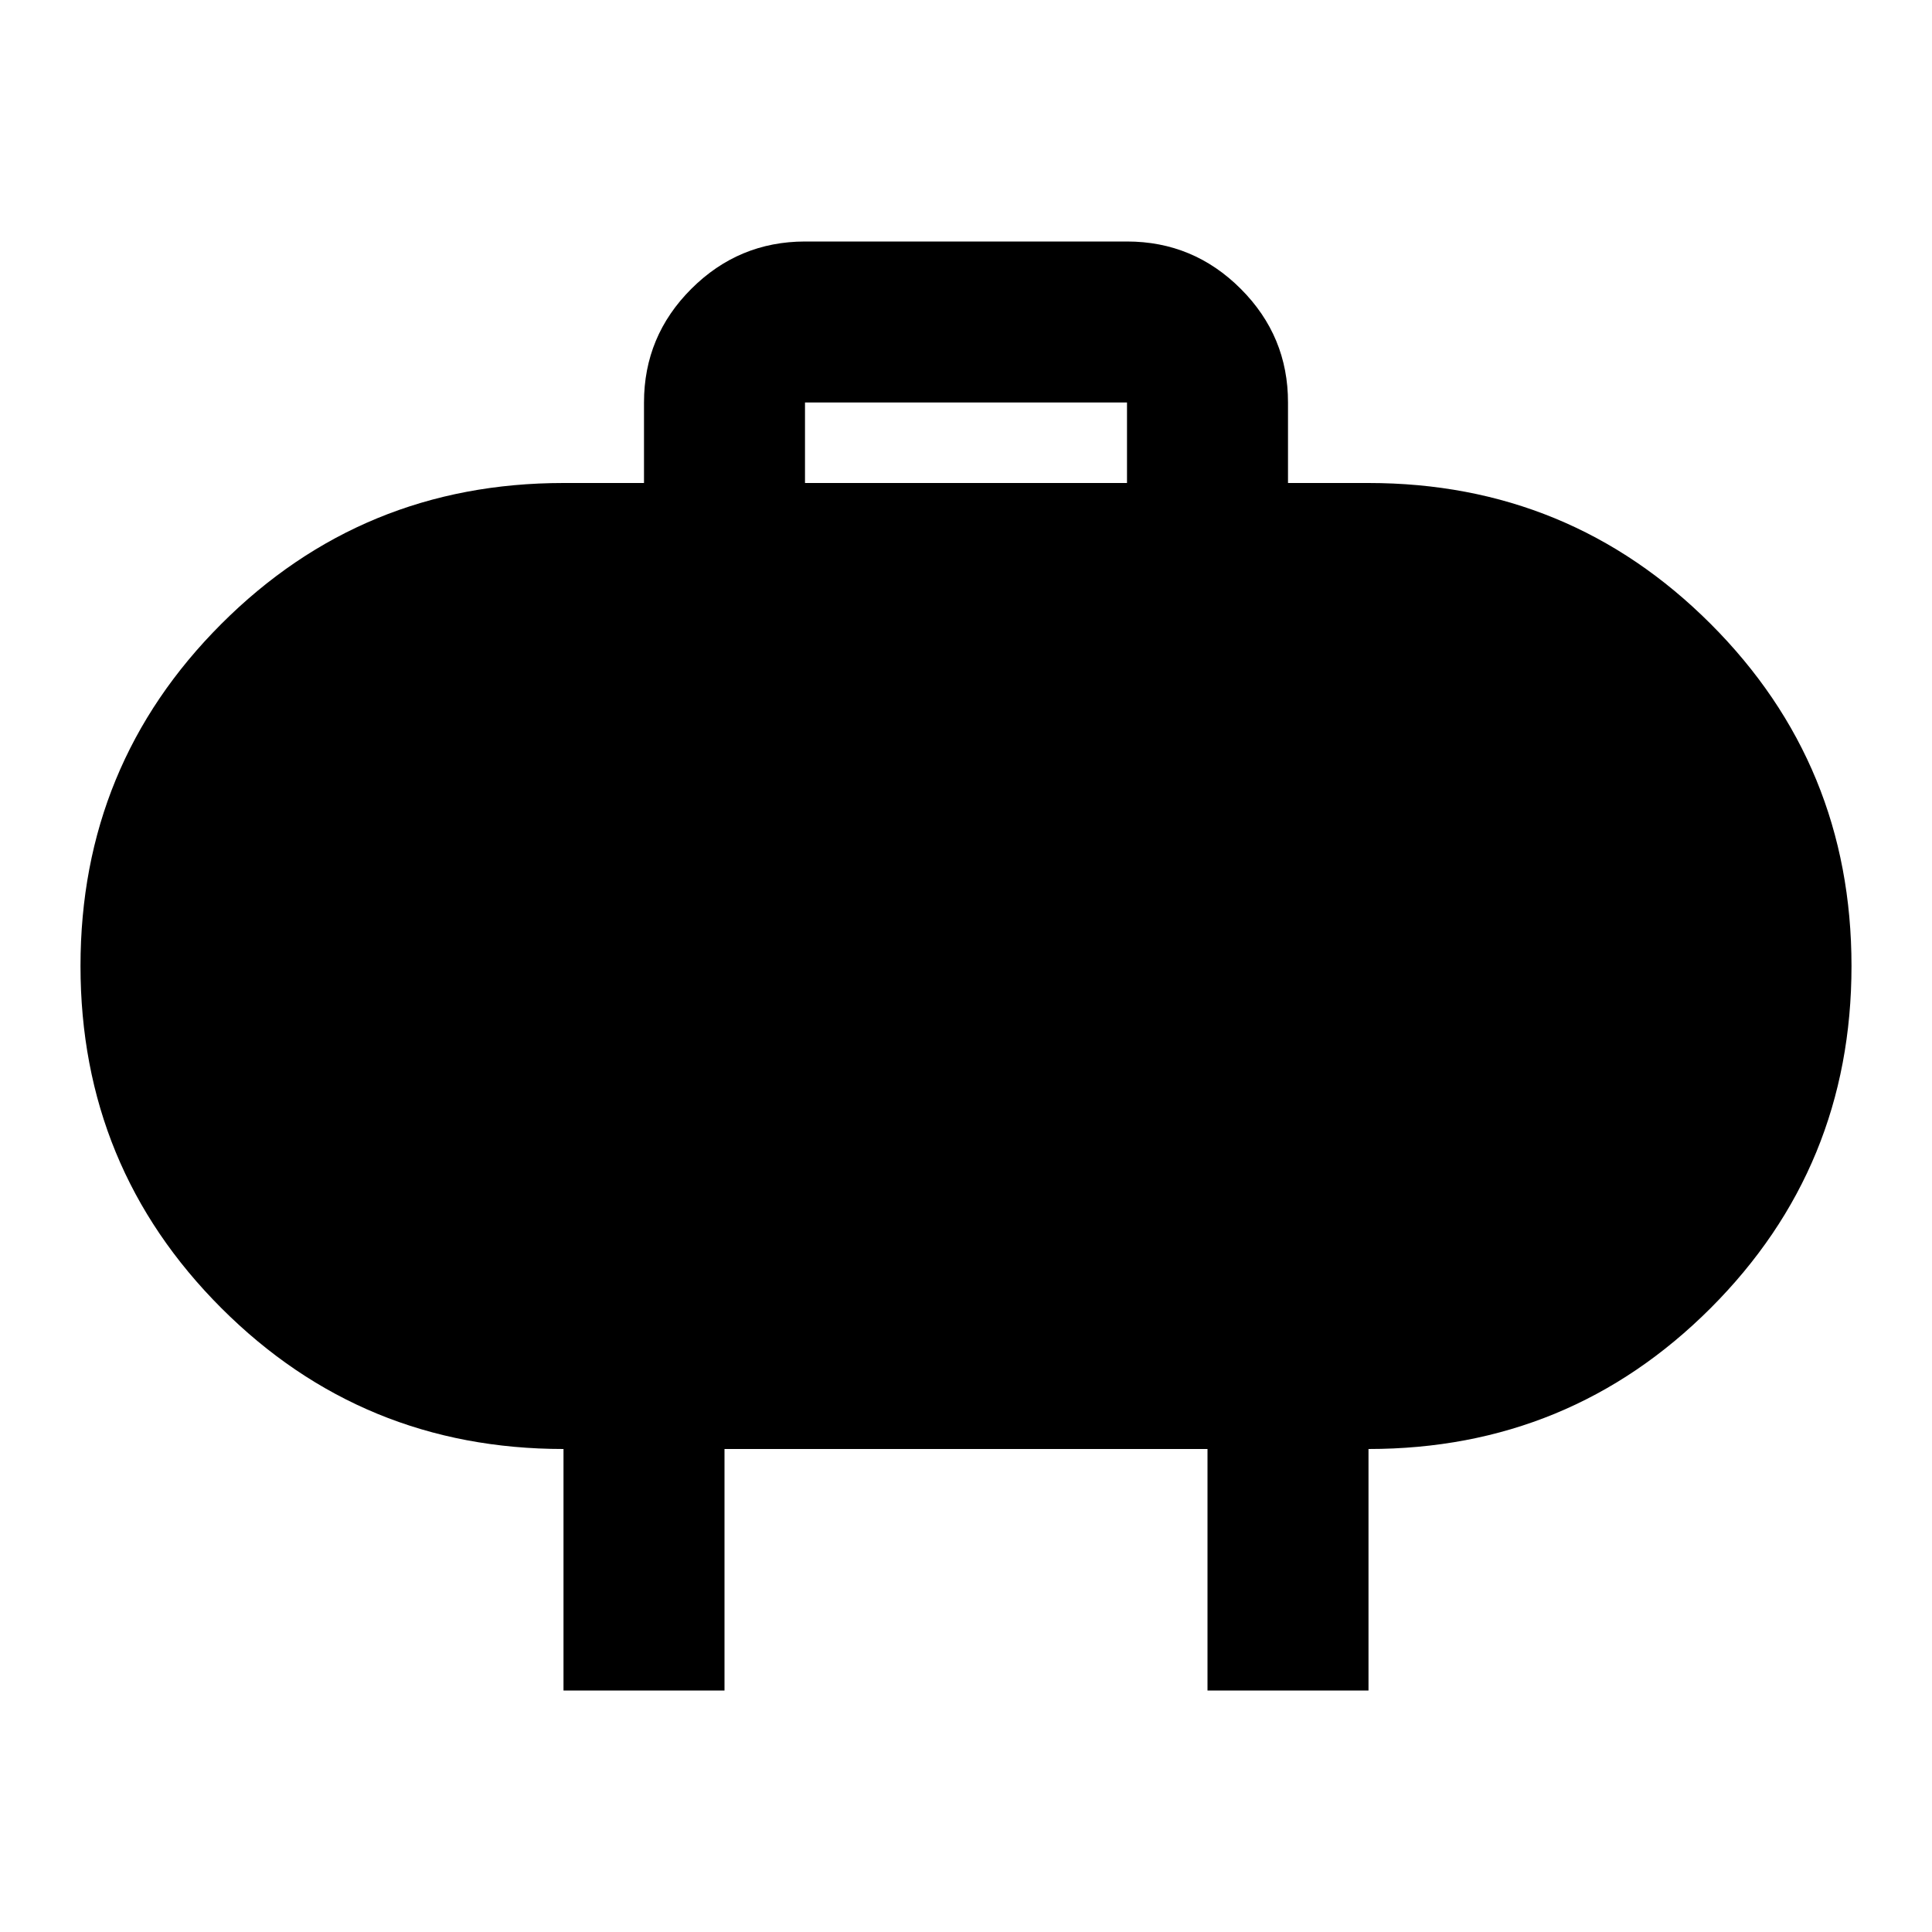 <?xml version="1.0" encoding="utf-8"?>
<!-- Generator: www.svgicons.com -->
<svg xmlns="http://www.w3.org/2000/svg" width="800" height="800" viewBox="0 0 24 24">
<path fill="currentColor" d="M10 6h4V5h-4zM7 21v-3q-2.5 0-4.25-1.75T1 12t1.75-4.25T7 6h1V5q0-.825.588-1.412T10 3h4q.825 0 1.413.588T16 5v1h1q2.5 0 4.25 1.75T23 12t-1.75 4.25T17 18v3h-2v-3H9v3z"/>
</svg>